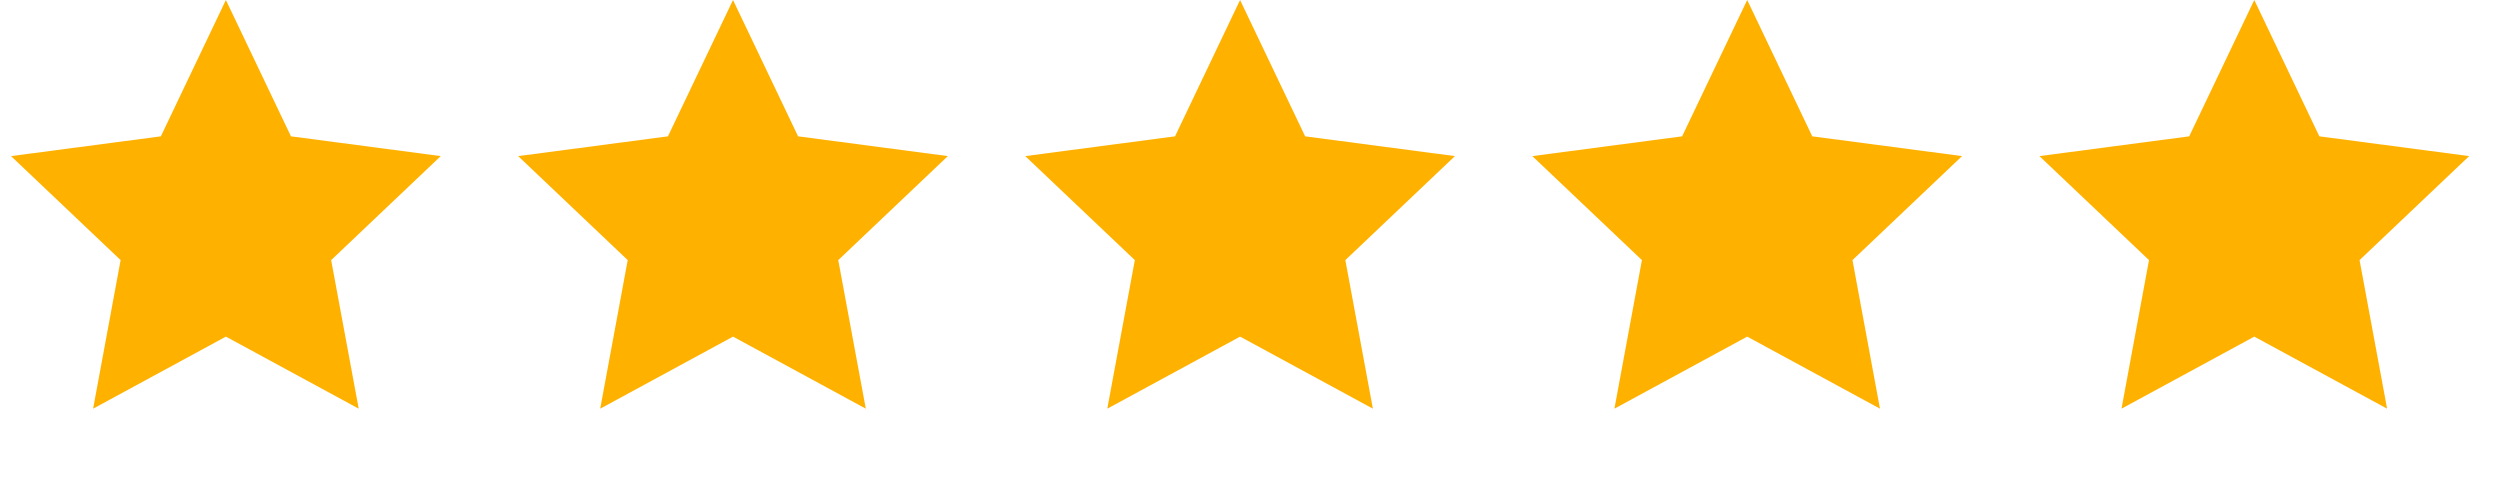 <svg xmlns="http://www.w3.org/2000/svg" width="73" height="14" fill="none"><path fill="#FFB100" d="m6.596 0 1.9 3.981 4.374.577-3.2 3.037.804 4.338-3.878-2.104-3.877 2.104.803-4.338-3.2-3.037 4.375-.577zm14.808 0 1.9 3.981 4.373.577-3.2 3.037.804 4.338-3.877-2.104-3.878 2.104.803-4.338-3.199-3.037 4.374-.577zM36.21 0l1.9 3.981 4.374.577-3.2 3.037.804 4.338-3.877-2.104-3.878 2.104.804-4.338-3.2-3.037 4.374-.577zm14.808 0 1.9 3.981 4.374.577-3.2 3.037.803 4.338-3.877-2.104-3.877 2.104.803-4.338-3.2-3.037 4.374-.577zm14.807 0 1.9 3.981 4.374.577-3.2 3.037.804 4.338-3.878-2.104-3.877 2.104.803-4.338-3.2-3.037 4.374-.577z"/></svg>